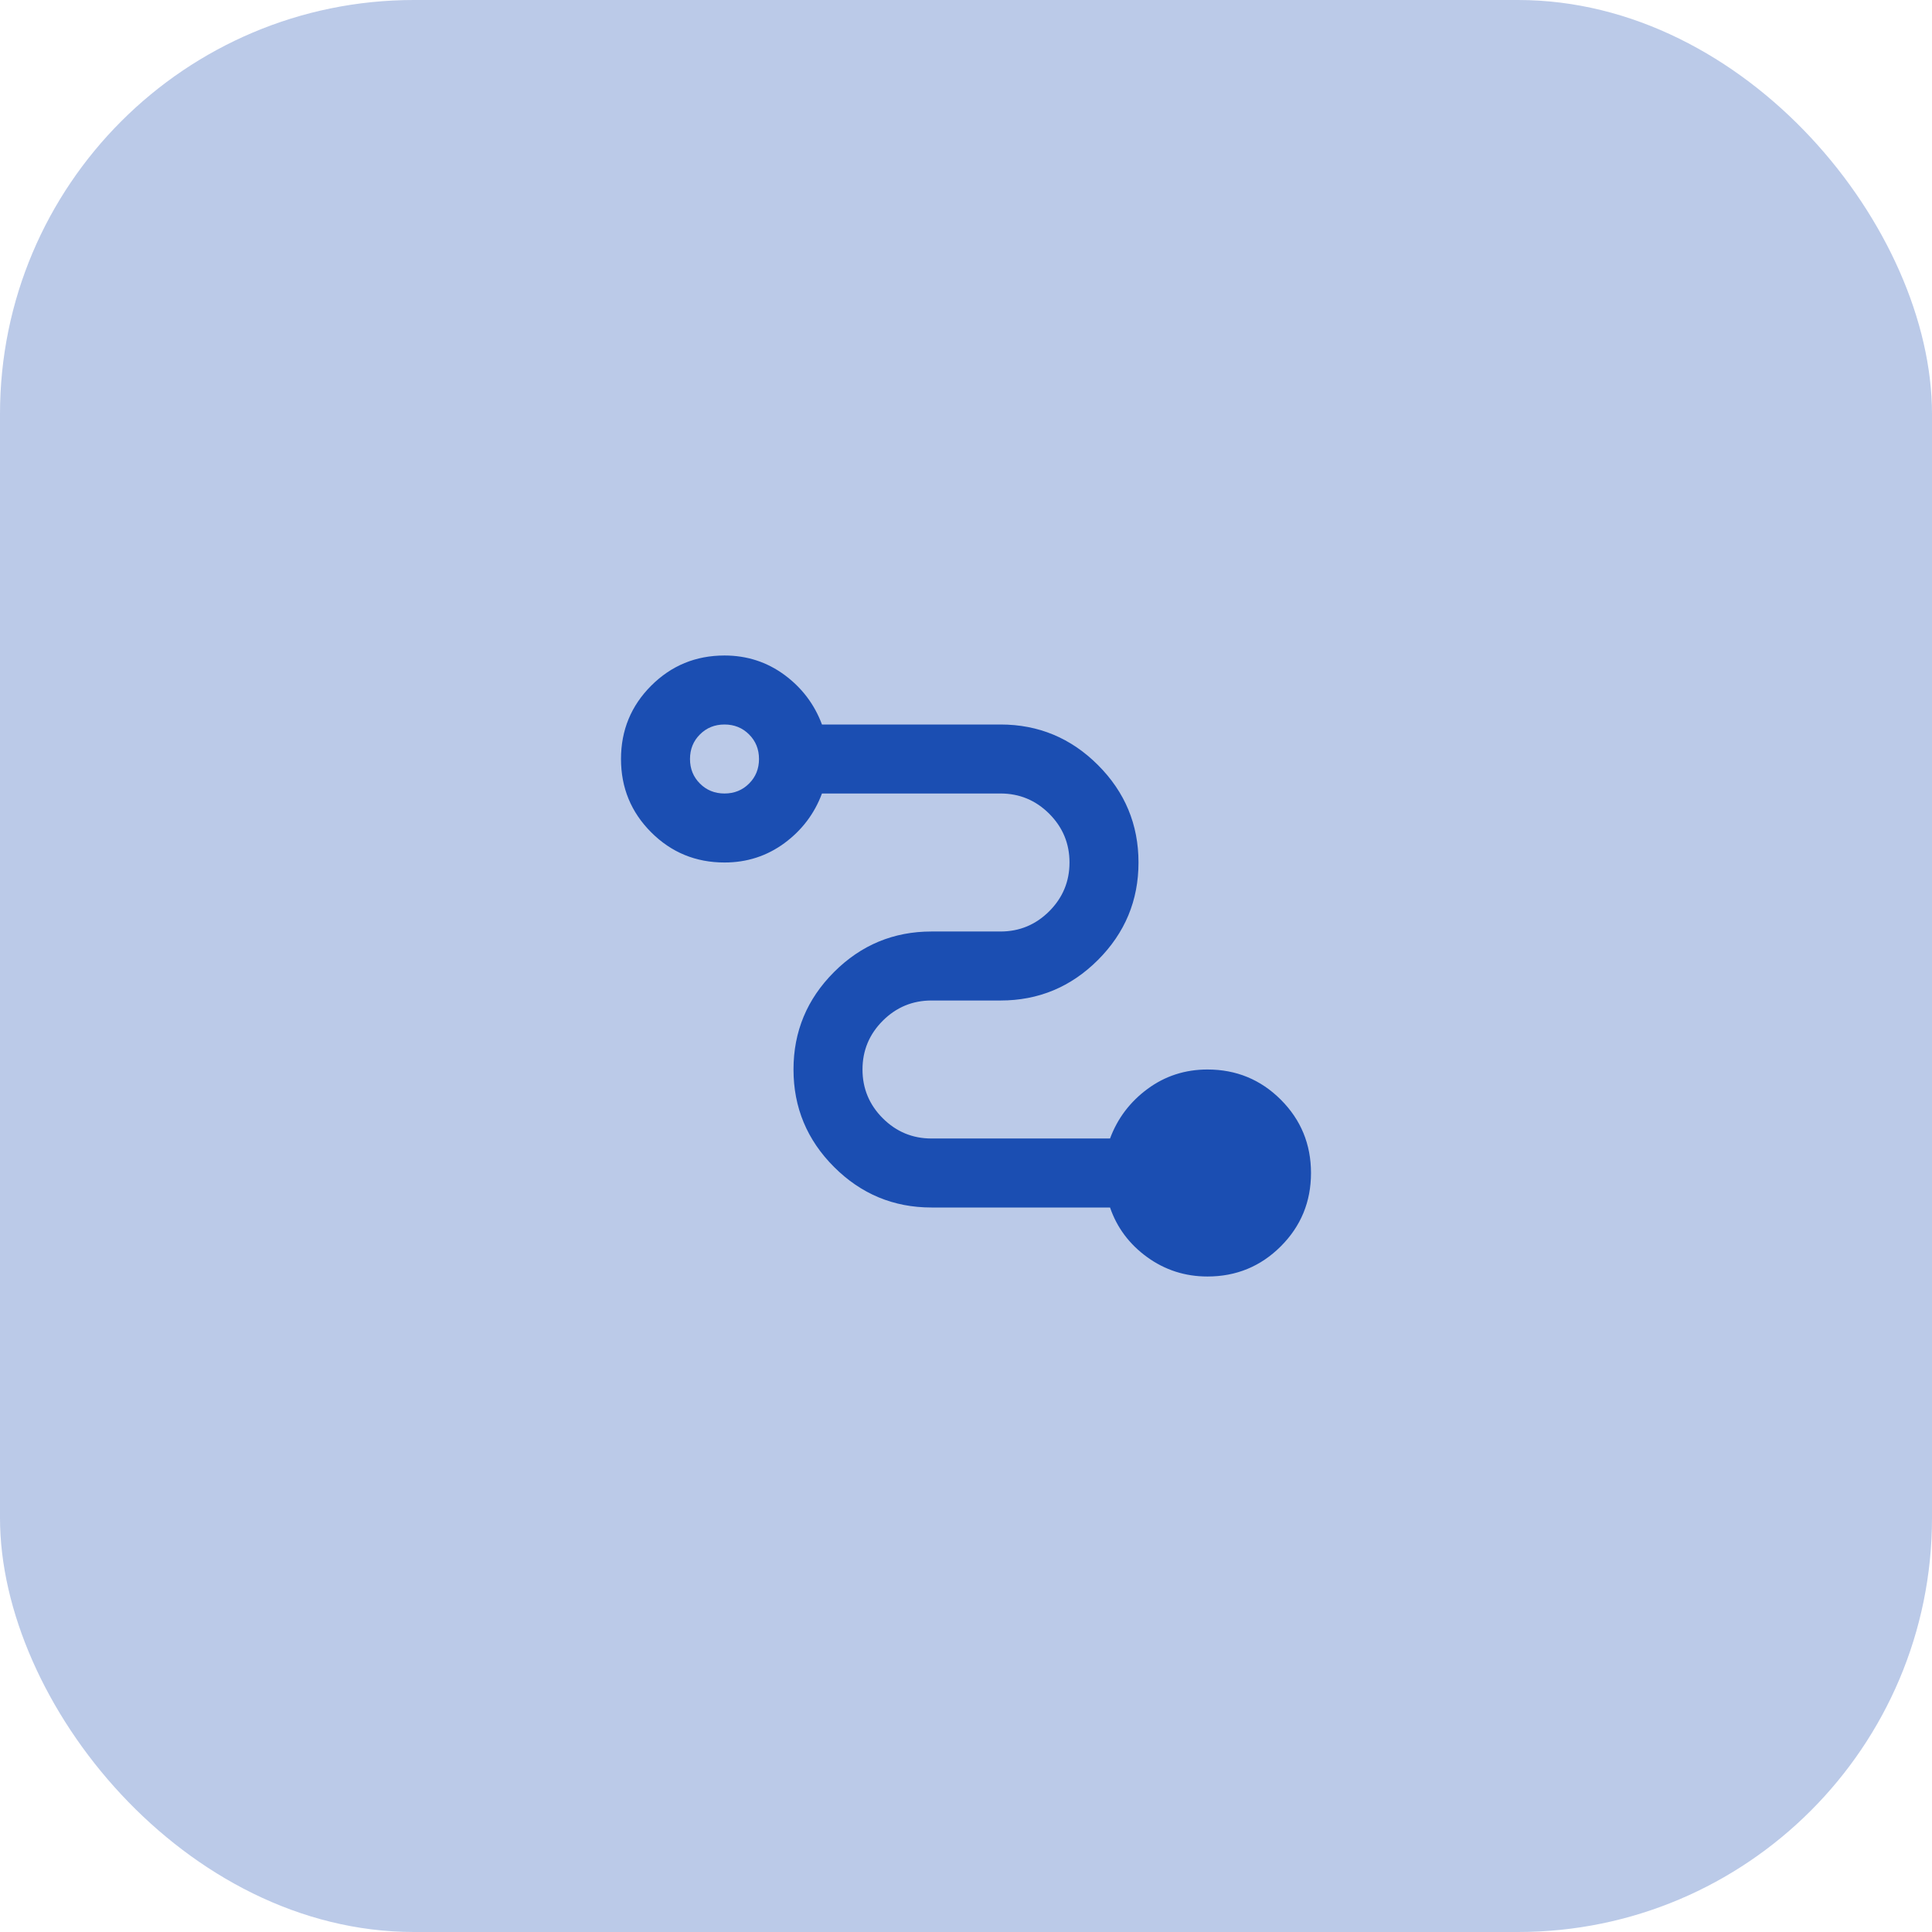 <svg width="56" height="56" viewBox="0 0 56 56" fill="none" xmlns="http://www.w3.org/2000/svg">
<rect width="56" height="56" rx="12" fill="#BBCAE8"/>
<mask id="mask0_14700_35797" style="mask-type:alpha" maskUnits="userSpaceOnUse" x="16" y="16" width="24" height="24">
<rect x="16" y="16" width="24" height="24" fill="#D9D9D9"/>
</mask>
<g mask="url(#mask0_14700_35797)">
<path d="M35 37C34.35 37 33.767 36.812 33.25 36.438C32.733 36.062 32.375 35.583 32.175 35H27C25.9 35 24.958 34.608 24.175 33.825C23.392 33.042 23 32.1 23 31C23 29.9 23.392 28.958 24.175 28.175C24.958 27.392 25.9 27 27 27H29C29.55 27 30.021 26.804 30.413 26.413C30.804 26.021 31 25.55 31 25C31 24.45 30.804 23.979 30.413 23.587C30.021 23.196 29.55 23 29 23H23.825C23.608 23.583 23.246 24.062 22.738 24.438C22.229 24.812 21.65 25 21 25C20.167 25 19.458 24.708 18.875 24.125C18.292 23.542 18 22.833 18 22C18 21.167 18.292 20.458 18.875 19.875C19.458 19.292 20.167 19 21 19C21.65 19 22.229 19.188 22.738 19.562C23.246 19.938 23.608 20.417 23.825 21H29C30.1 21 31.042 21.392 31.825 22.175C32.608 22.958 33 23.9 33 25C33 26.1 32.608 27.042 31.825 27.825C31.042 28.608 30.1 29 29 29H27C26.45 29 25.979 29.196 25.587 29.587C25.196 29.979 25 30.45 25 31C25 31.55 25.196 32.021 25.587 32.413C25.979 32.804 26.45 33 27 33H32.175C32.392 32.417 32.754 31.938 33.263 31.562C33.771 31.188 34.35 31 35 31C35.833 31 36.542 31.292 37.125 31.875C37.708 32.458 38 33.167 38 34C38 34.833 37.708 35.542 37.125 36.125C36.542 36.708 35.833 37 35 37ZM21 23C21.283 23 21.521 22.904 21.712 22.712C21.904 22.521 22 22.283 22 22C22 21.717 21.904 21.479 21.712 21.288C21.521 21.096 21.283 21 21 21C20.717 21 20.479 21.096 20.288 21.288C20.096 21.479 20 21.717 20 22C20 22.283 20.096 22.521 20.288 22.712C20.479 22.904 20.717 23 21 23Z" fill="#1B4EB2"/>
</g>
</svg>

